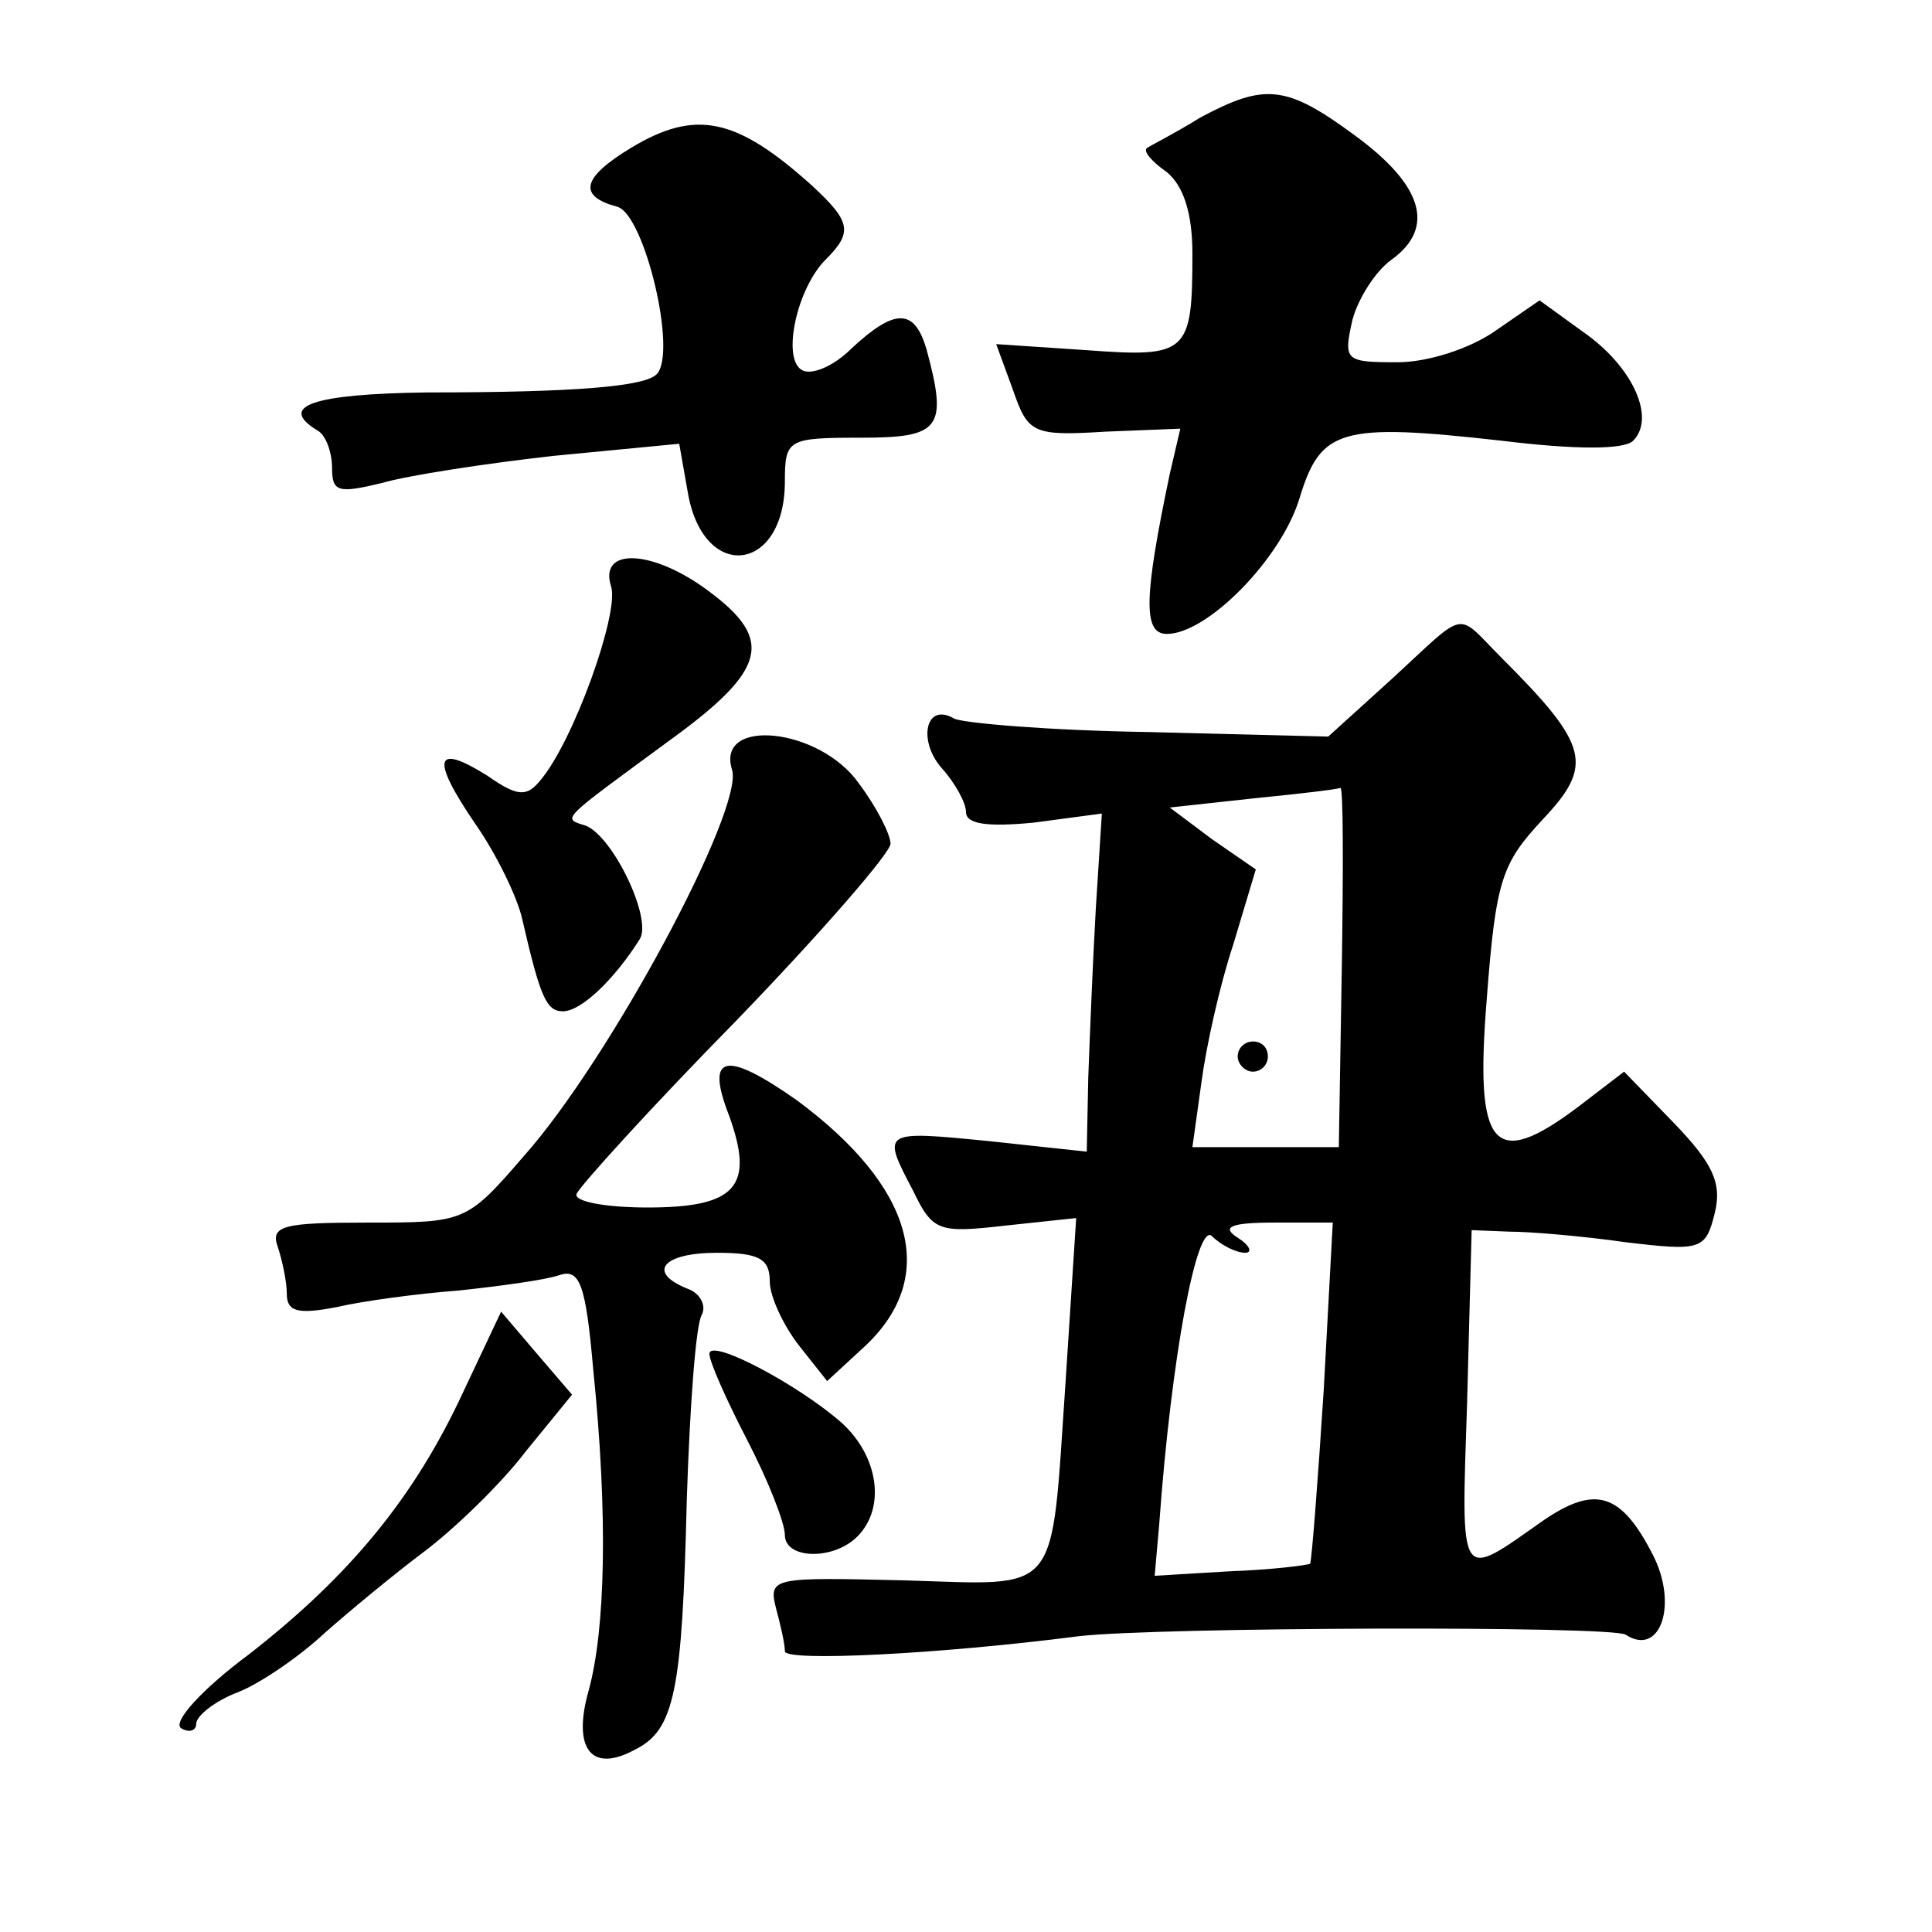 <?xml version="1.0" standalone="no"?>
<!DOCTYPE svg PUBLIC "-//W3C//DTD SVG 20010904//EN"
 "http://www.w3.org/TR/2001/REC-SVG-20010904/DTD/svg10.dtd">
<svg version="1.0" xmlns="http://www.w3.org/2000/svg"
 width="128pt" height="128pt" viewBox="0 0 128 128"
 preserveAspectRatio="xMidYMid meet">
<g transform="translate(0,128) scale(0.1,-0.1)"
fill="#0" stroke="none">
<path d="M795 1202 c-16 -10 -32 -18 -35 -20 -3 -2 3 -9 13 -16 11 -9 17 -27 17
-54 0 -66 -3 -69 -70 -64 l-60 4 11 -30 c10 -29 13 -31 61 -28 l50 2 -7 -30 c-17
-81 -18 -106 -2 -106 27 0 76 50 88 90 14 46 27 50 134 38 49 -6 81 -6 87 0 15
15 0 49 -33 72 l-29 21 -29 -20 c-17 -12 -45 -21 -65 -21 -35 0 -36 1 -30 28 4
15 16 33 26 40 29 21 21 49 -24 82 -46 34 -60 35 -103 12z M418 1182 c-33 -20 -35
-32 -9 -39 18 -5 40 -97 26 -111 -8 -8 -53 -12 -152 -12 -76 -1 -99 -9 -73 -25
6 -3 10 -15 10 -25 0 -16 4 -17 33 -10 17 5 69 13 114 18 l83 8 6 -34 c11 -58 64
-51 64 9 0 28 2 29 50 29 53 0 58 6 44 58 -8 28 -21 28 -50 1 -12 -12 -27 -18 -33
-14 -13 8 -3 54 16 73 18 18 17 25 -9 49 -50 45 -77 51 -120 25z M405 891 c5 -18
-25 -102 -47 -128 -9 -11 -15 -11 -35 3 -35 22 -38 12 -8 -32 14 -20 28 -49 31
-63 12 -52 16 -61 27 -61 12 0 34 21 51 48 8 14 -18 68 -36 75 -16 5 -17 3 55 56
65 47 70 67 27 99 -37 28 -74 30 -65 3z M923 831 l-43 -39 -119 3 c-66 1 -124 6
-129 9 -19 11 -24 -15 -8 -33 9 -10 16 -23 16 -29 0 -8 14 -10 45 -7 l45 6 -4 -63
c-2 -35 -4 -85 -5 -112 l-1 -49 -65 7 c-71 7 -71 7 -50 -33 13 -27 17 -28 61 -23
l47 5 -7 -108 c-10 -145 -2 -135 -108 -132 -85 2 -89 2 -84 -18 3 -11 6 -24 6 -29
0 -7 102 -2 195 10 52 6 352 7 362 1 23 -15 35 20 18 53 -21 41 -38 46 -72 23 -57
-40 -55 -44 -51 78 l3 114 25 -1 c14 0 49 -3 77 -7 50 -6 53 -5 59 19 5 20 -1 33
-27 60 l-33 34 -30 -23 c-57 -43 -69 -28 -61 71 6 79 10 90 37 119 34 36 31 49
-27 107 -31 31 -22 33 -72 -13z m-34 -191 l-2 -120 -49 0 -48 0 6 43 c3 23 12 64
21 91 l15 50 -29 20 -28 21 55 6 c30 3 56 6 58 7 2 1 2 -52 1 -118z m-64 -190 c5
0 3 5 -5 10 -11 7 -5 10 24 10 l39 0 -6 -111 c-4 -62 -8 -113 -9 -115 -2 -1 -25
-4 -53 -5 l-50 -3 3 34 c8 111 25 201 35 191 6 -6 16 -11 22 -11z M820 580 c0 -5
5 -10 10 -10 6 0 10 5 10 10 0 6 -4 10 -10 10 -5 0 -10 -4 -10 -10z M485 770 c8
-26 -81 -192 -138 -256 -38 -44 -39 -44 -104 -44 -55 0 -64 -2 -59 -16 3 -9 6 -23
6 -31 0 -12 7 -14 33 -9 17 4 54 9 81 11 28 3 57 7 66 10 14 5 18 -5 23 -62 10
-98 8 -173 -3 -213 -11 -39 2 -55 31 -39 26 13 31 39 34 165 2 62 6 117 10 123
3 6 -1 14 -9 17 -28 11 -17 24 19 24 28 0 35 -4 35 -19 0 -10 9 -29 19 -42 l19
-24 26 24 c48 46 31 105 -46 162 -47 33 -61 31 -45 -10 17 -47 5 -61 -54 -61 -28
0 -49 4 -47 9 2 5 49 57 106 115 56 58 102 111 102 117 0 6 -9 24 -21 40 -26 37
-95 44 -84 9z M307 358 c-32 -69 -74 -121 -142 -174 -31 -23 -51 -45 -45 -49 5
-3 10 -2 10 3 0 5 12 15 28 21 15 6 41 24 57 39 17 15 46 39 66 54 20 15 51 45
67 66 l31 38 -24 28 -23 27 -25 -53z M470 383 c0 -5 11 -30 25 -57 14 -27 25 -55
25 -63 0 -16 32 -17 48 -1 19 19 14 53 -10 75 -28 25 -88 57 -88 46z"/>
</g>
</svg>
